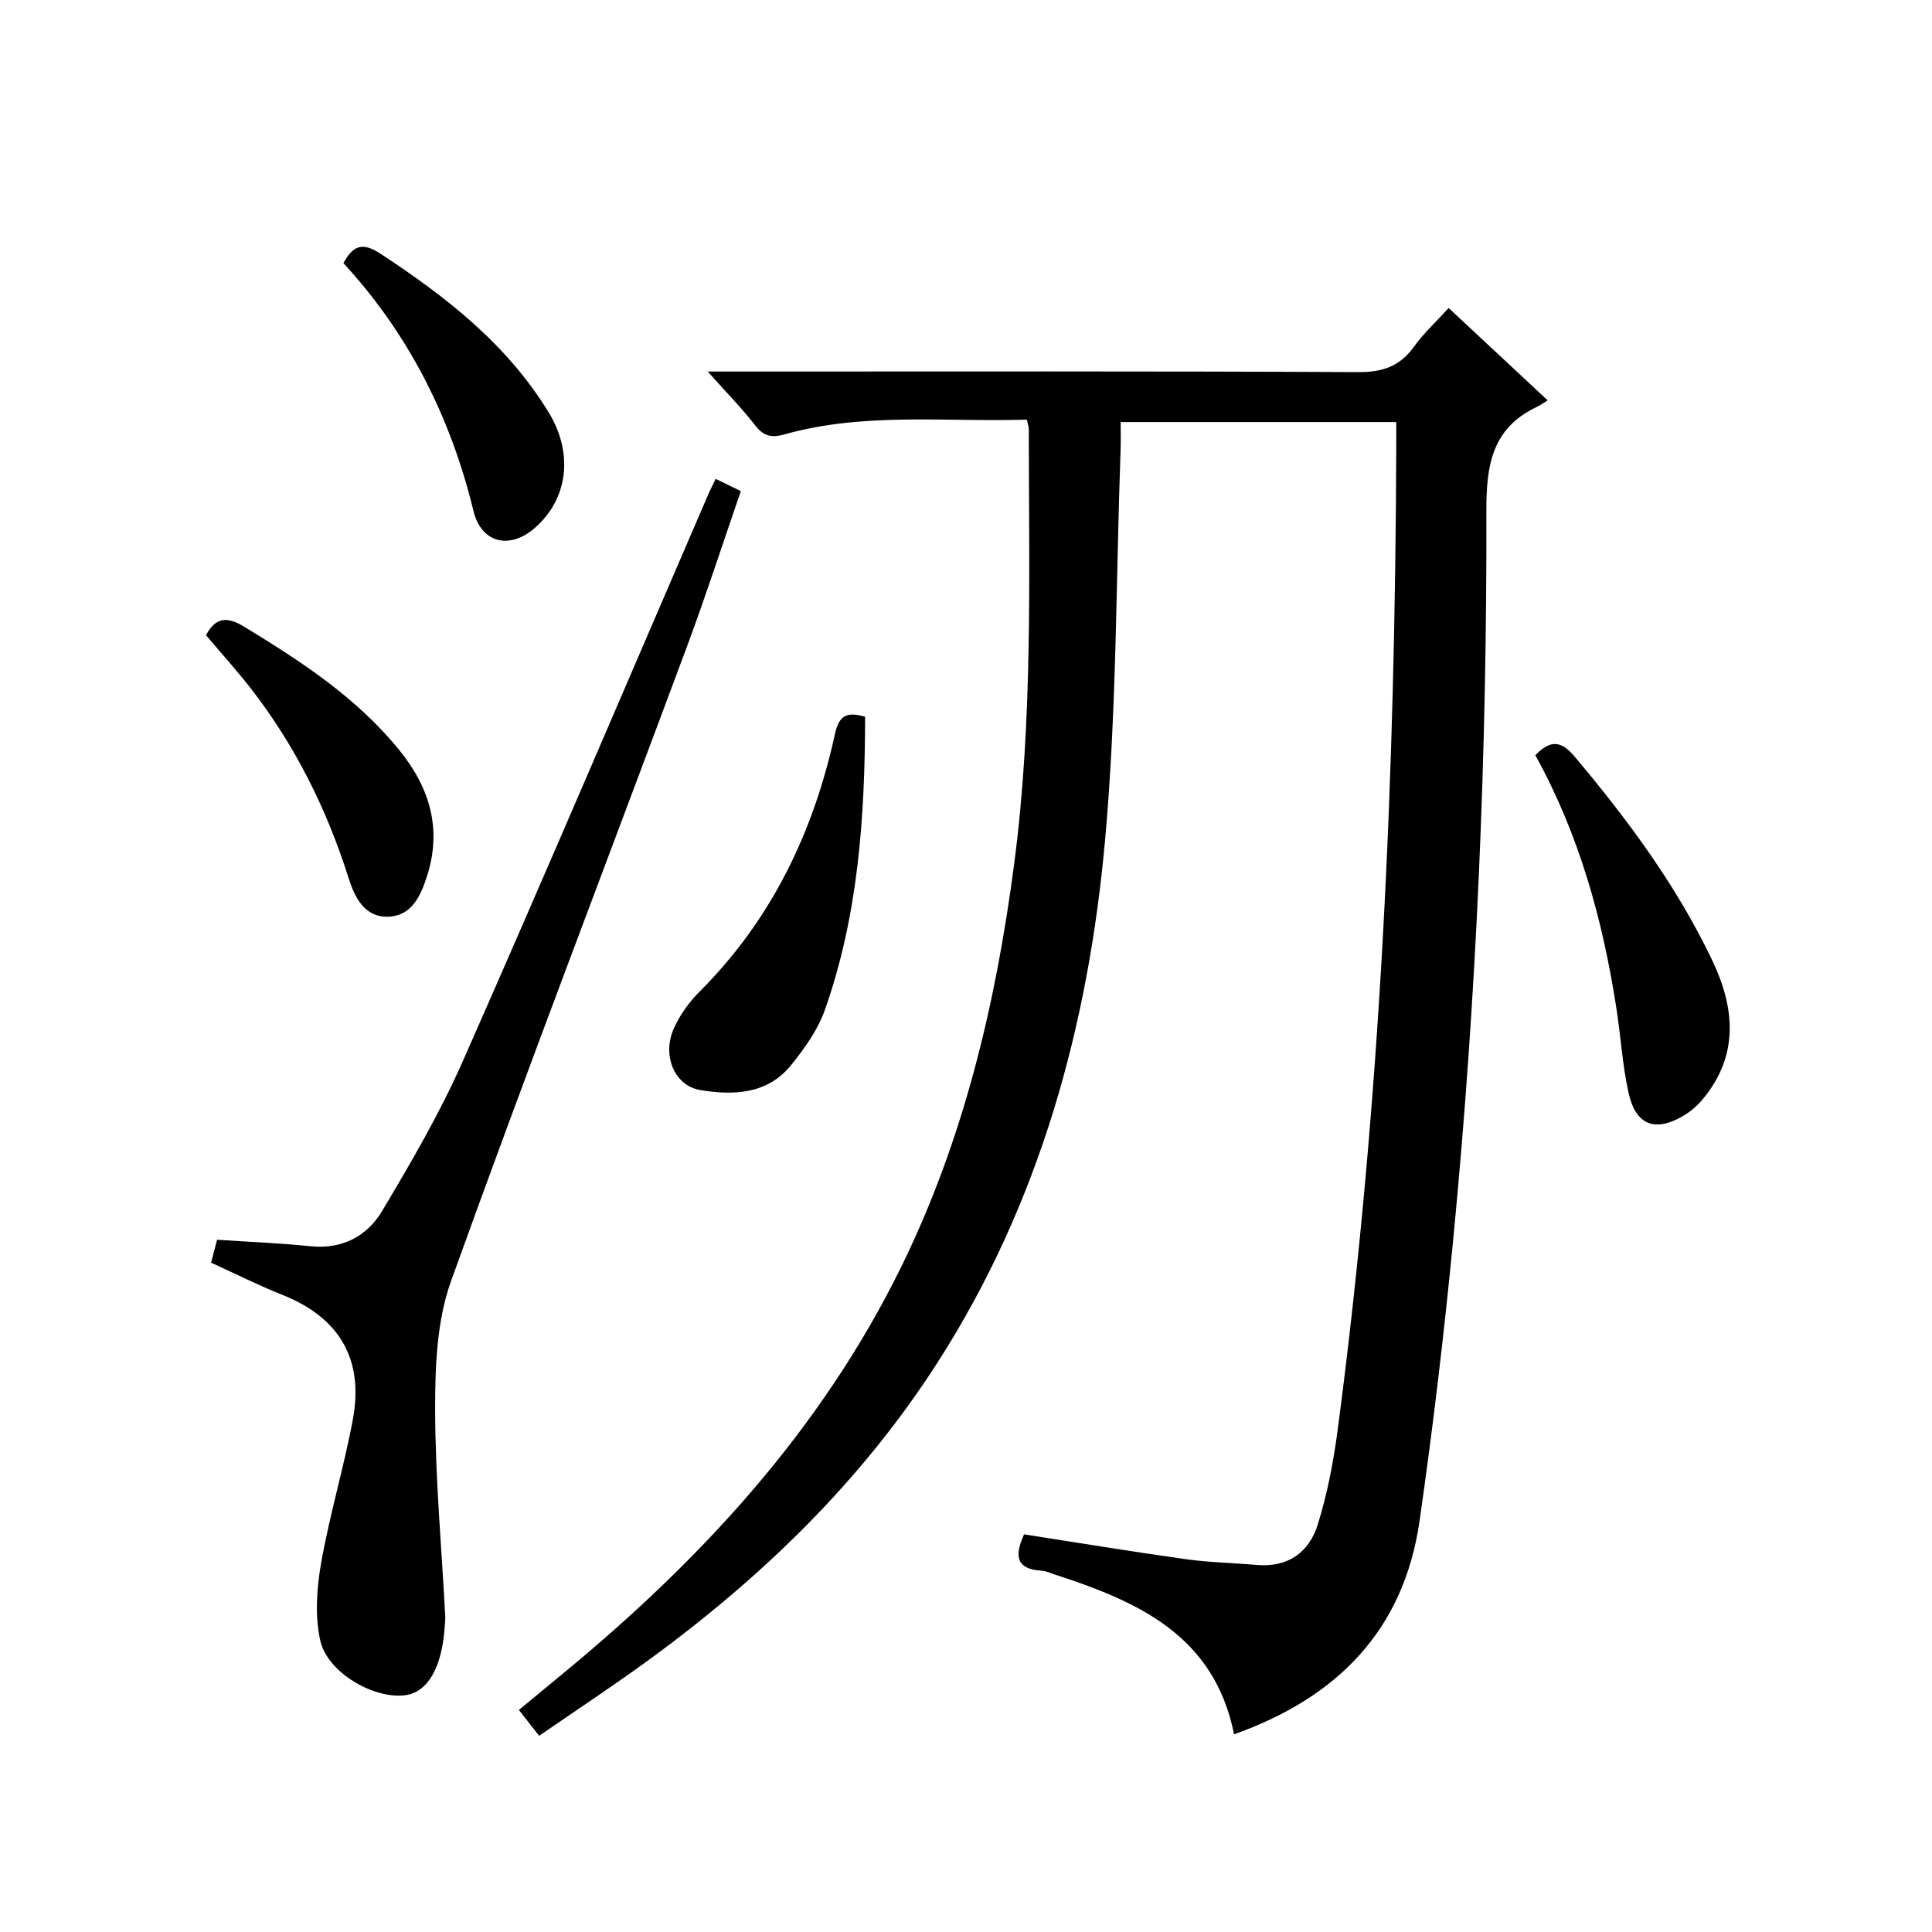<?xml version="1.0" encoding="utf-8"?>
<svg version="1.1" id="ZDIC" xmlns="http://www.w3.org/2000/svg" xmlns:xlink="http://www.w3.org/1999/xlink" x="0px" y="0px"
	 viewBox="0 0 400 400" style="enable-background:new 0 0 400 400;" xml:space="preserve">

<g>
	
	<path d="M212.6,86.88c-16.97,0.52-33.78-1.57-50.2,3.06c-2.4,0.68-4.19,0.51-5.93-1.73c-2.82-3.64-6.08-6.95-9.95-11.29
		c2.76,0,4.49,0,6.22,0c42.85,0,85.7-0.09,128.55,0.12c4.97,0.02,8.53-1.2,11.43-5.23c2.01-2.8,4.6-5.18,7.21-8.04
		c6.77,6.32,13.32,12.42,20.5,19.12c-0.92,0.56-1.61,1.05-2.36,1.41c-9.12,4.38-10.35,11.94-10.33,21.3
		c0.12,50.34-1.99,100.61-6.84,150.73c-1.89,19.55-4.2,39.08-6.99,58.53c-3.25,22.69-17.09,36.64-38.41,44.21
		c-4.11-20.51-19.93-27.49-37.01-33.05c-0.94-0.3-1.87-0.77-2.83-0.82c-5.68-0.34-5.46-3.48-3.64-7.53
		c11.15,1.73,22.26,3.57,33.4,5.13c4.9,0.69,9.88,0.78,14.81,1.21c6.44,0.55,10.82-2.64,12.6-8.37c1.96-6.3,3.23-12.9,4.1-19.45
		c8.98-67.83,11.94-136.03,12.15-204.39c0-1.33,0-2.66,0-4.42c-18.89,0-37.62,0-57.06,0c0,1.8,0.06,3.72-0.01,5.64
		c-0.97,26.96-0.79,54.02-3.21,80.84c-3.46,38.51-13.56,75.35-34.76,108.34c-15.69,24.42-36.21,44.29-59.54,61.34
		c-7.37,5.39-15.01,10.41-22.88,15.84c-1.43-1.83-2.62-3.35-4.19-5.35c3.19-2.63,6.2-5.13,9.22-7.62
		c28.57-23.54,53.29-50.33,69.81-83.86c13.02-26.43,19.72-54.7,23.52-83.74c3.91-29.85,3.04-59.87,3.02-89.86
		C213.02,88.47,212.84,88,212.6,86.88z"/>
	<path d="M43.7,261.42c0.46-1.77,0.87-3.34,1.24-4.74c6.6,0.44,12.99,0.68,19.33,1.34c6.57,0.68,11.72-2.08,14.82-7.26
		c6.03-10.1,12-20.34,16.74-31.08c17.2-38.94,33.87-78.11,50.75-117.19c0.45-1.05,0.98-2.06,1.6-3.34c1.74,0.85,3.29,1.6,5.2,2.53
		c-3.75,10.87-7.22,21.61-11.15,32.18c-16.29,43.78-33.03,87.4-48.84,131.35c-2.95,8.2-3.31,17.64-3.3,26.51
		c0.02,14.29,1.34,28.57,2.09,42.86c0.04,0.66-0.04,1.33-0.09,2c-0.54,8.61-3.51,13.8-8.23,14.4c-6.44,0.83-16.08-4.66-17.56-11.36
		c-1.13-5.12-0.73-10.85,0.2-16.09c1.75-9.95,4.7-19.69,6.55-29.62c2.33-12.54-2.8-21.18-14.75-25.89
		C53.41,266.08,48.7,263.69,43.7,261.42z"/>
	<path d="M179.11,148.39c-0.03,20.82-1.43,41.2-8.35,60.76c-1.46,4.11-4.2,7.93-6.98,11.38c-4.88,6.03-11.89,6.29-18.77,5.16
		c-5.36-0.87-8-7.16-5.5-12.76c1.26-2.82,3.2-5.51,5.4-7.7c14.85-14.85,23.51-32.95,27.94-53.19
		C173.67,148.28,175.11,147.24,179.11,148.39z"/>
	<path d="M317.87,156.35c3.32-3.39,5.47-2.89,8.26,0.43c10.96,13.04,21.04,26.66,28.39,42.09c4.64,9.75,5.56,19.53-1.87,28.57
		c-1.13,1.37-2.54,2.64-4.07,3.54c-5.89,3.5-9.91,2.01-11.4-4.7c-1.29-5.82-1.63-11.85-2.56-17.76
		C331.79,190.34,326.95,172.78,317.87,156.35z"/>
	<path d="M42.65,131.51c1.94-3.59,4.18-4.02,7.9-1.76c11.82,7.2,23.32,14.69,32.16,25.6c6.26,7.73,8.83,16.26,5.71,26.01
		c-1.3,4.07-3.16,8.26-8,8.43c-4.95,0.18-6.98-4-8.26-8.04c-4.51-14.23-11.05-27.39-20.21-39.19
		C48.99,138.77,45.76,135.19,42.65,131.51z"/>
	<path d="M71.1,54.48c2.01-3.71,3.98-4.37,7.63-1.98c13.6,8.92,26.24,18.75,34.87,32.89c5.18,8.48,4.03,17.96-2.94,23.97
		c-5.19,4.48-11.02,3.07-12.63-3.56C93.31,86.37,84.59,69.11,71.1,54.48z"/>
</g>
</svg>
